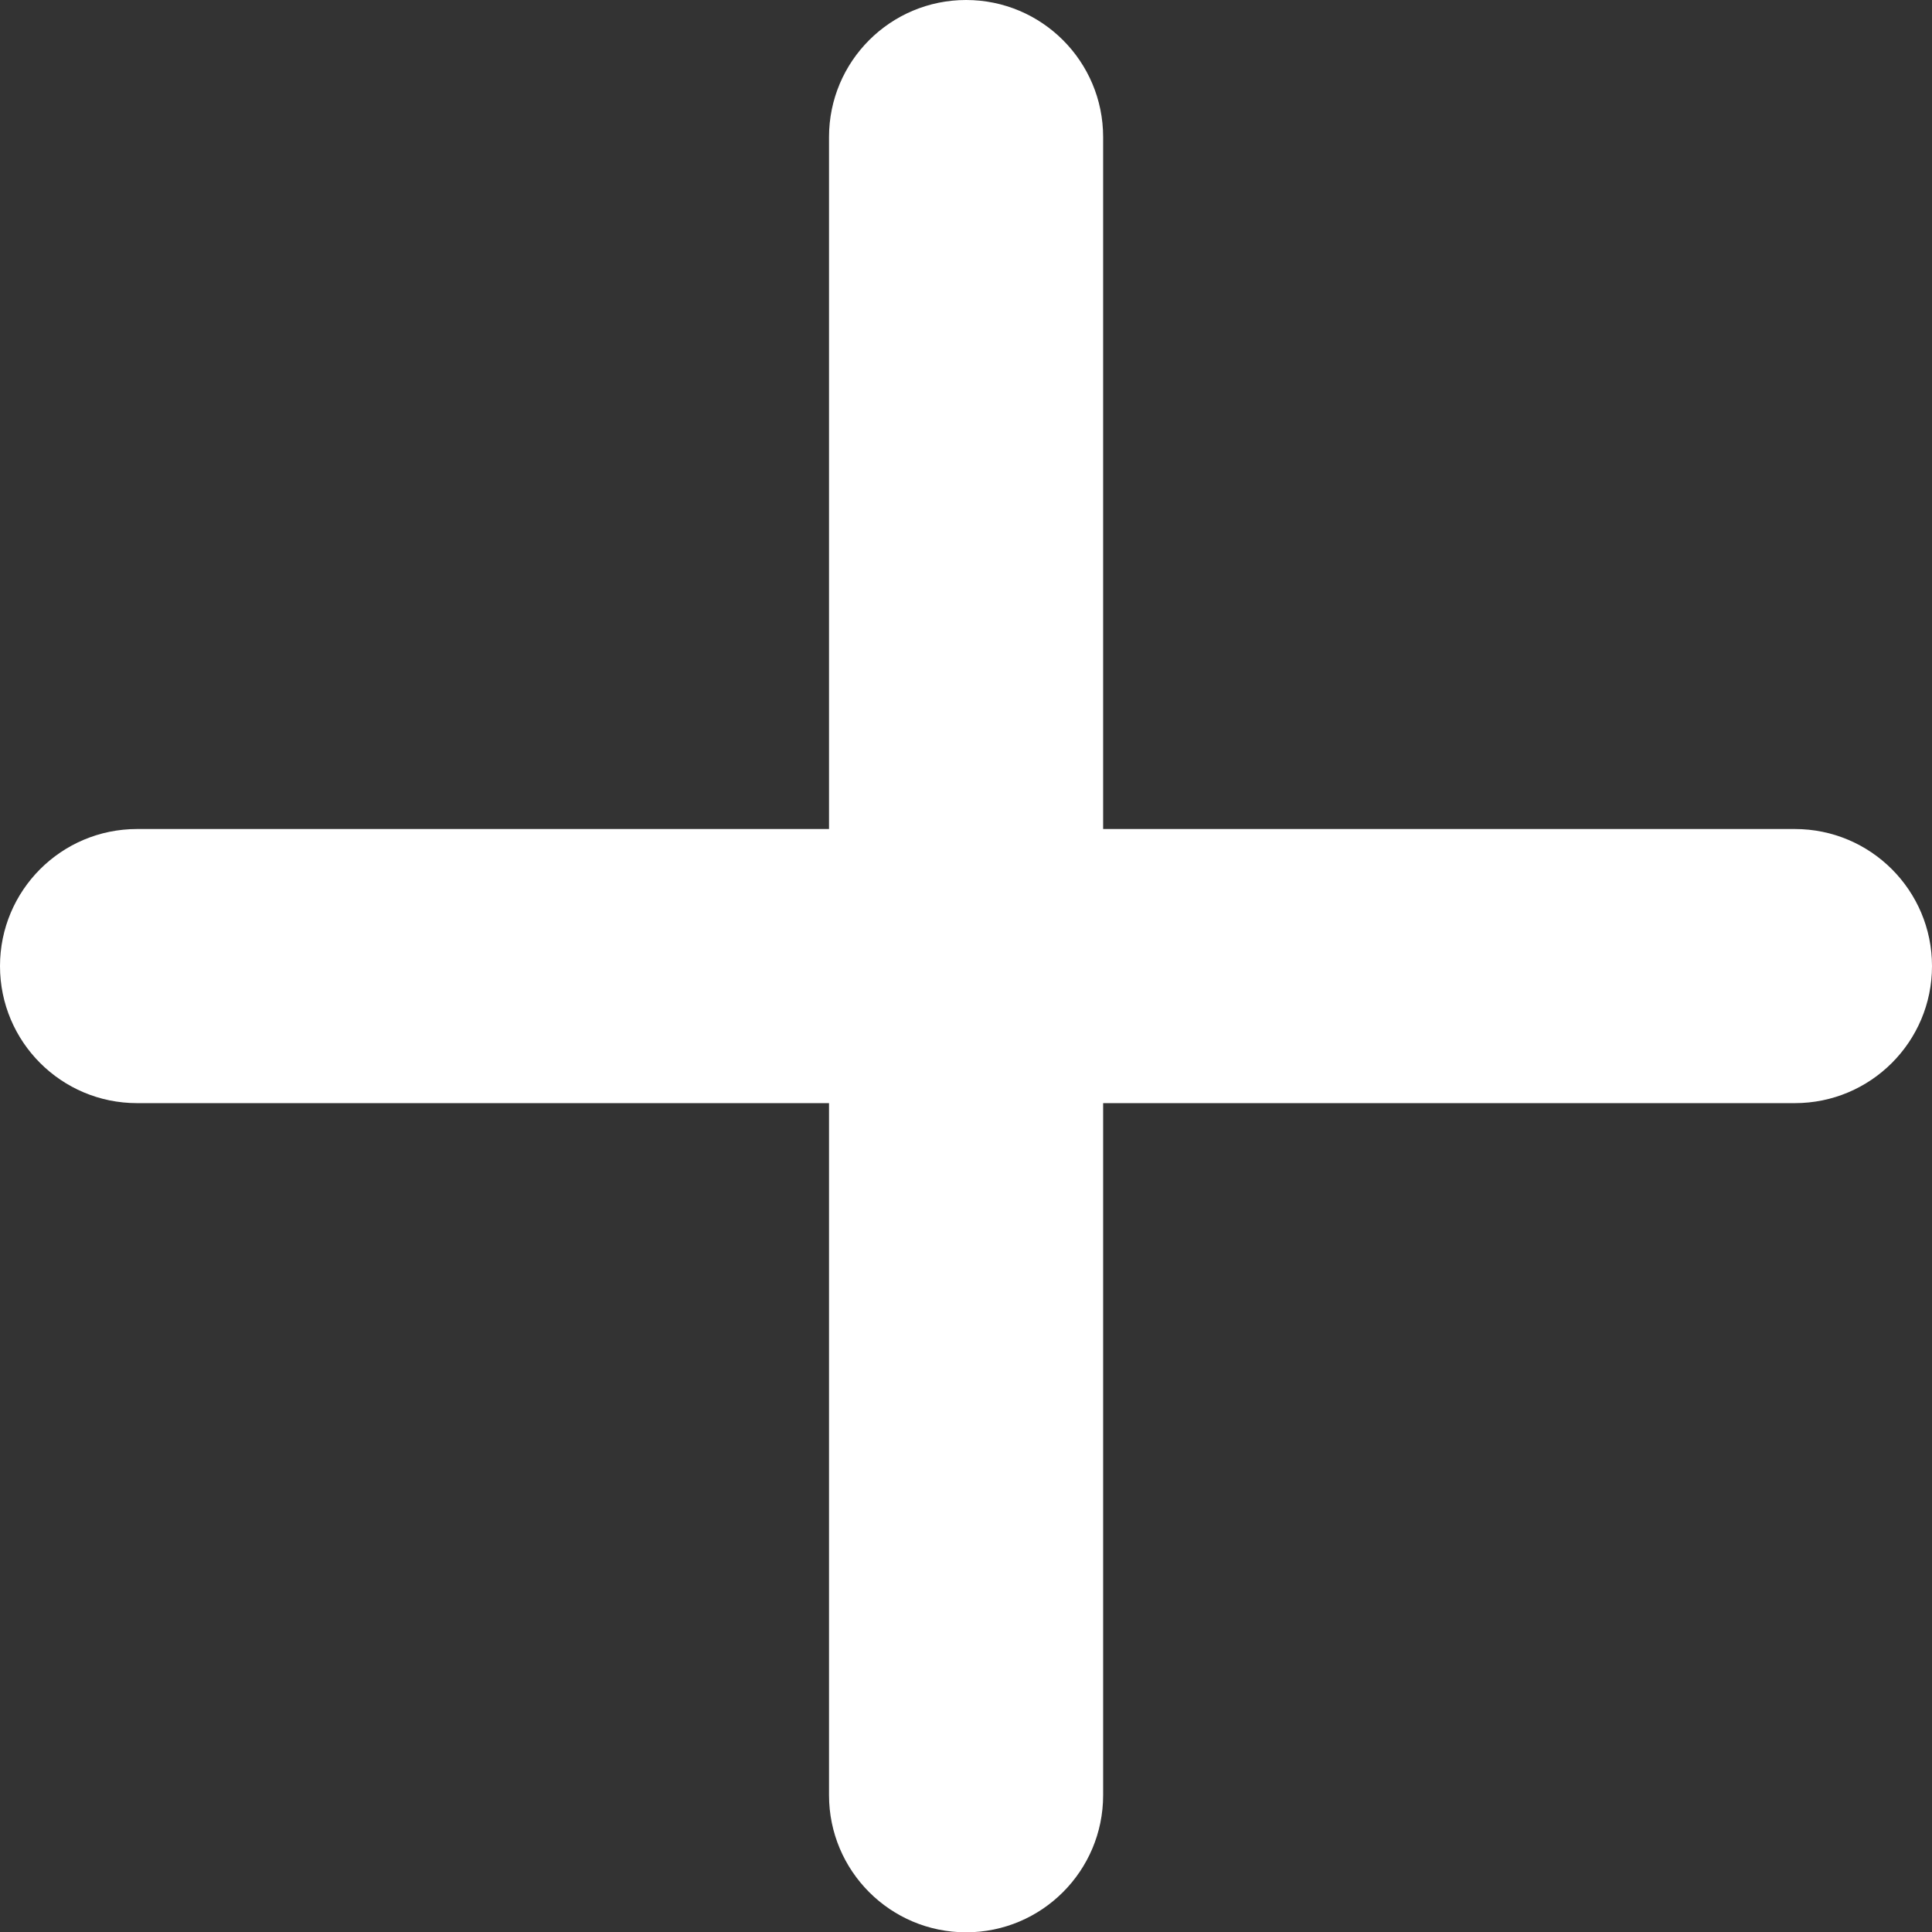 <?xml version="1.0" encoding="utf-8"?>
<!-- Generator: Adobe Illustrator 15.1.0, SVG Export Plug-In . SVG Version: 6.00 Build 0)  -->
<!DOCTYPE svg PUBLIC "-//W3C//DTD SVG 1.1//EN" "http://www.w3.org/Graphics/SVG/1.1/DTD/svg11.dtd">
<svg version="1.1" id="Layer_1" xmlns="http://www.w3.org/2000/svg" xmlns:xlink="http://www.w3.org/1999/xlink" x="0px" y="0px"
	 width="25.162px" height="25.166px" viewBox="0.174 0.172 25.162 25.166" enable-background="new 0.174 0.172 25.162 25.166"
	 xml:space="preserve">
<rect x="0.174" y="0.172" width="25.162" height="25.166" fill="#333333" stroke="none"/>
<path fill="#ffffff" d="M23.55,10.969h-9.009V1.957c0-0.986-0.799-1.785-1.785-1.785s-1.785,0.799-1.785,1.785v9.012H1.959
	c-0.986,0-1.785,0.799-1.785,1.785c0,0.986,0.799,1.785,1.785,1.785h9.012v9.013c0,0.986,0.799,1.786,1.785,1.786
	s1.785-0.8,1.785-1.786v-9.013h9.009c0.986,0,1.786-0.799,1.786-1.785C25.336,11.768,24.536,10.969,23.55,10.969z"/>
</svg>
